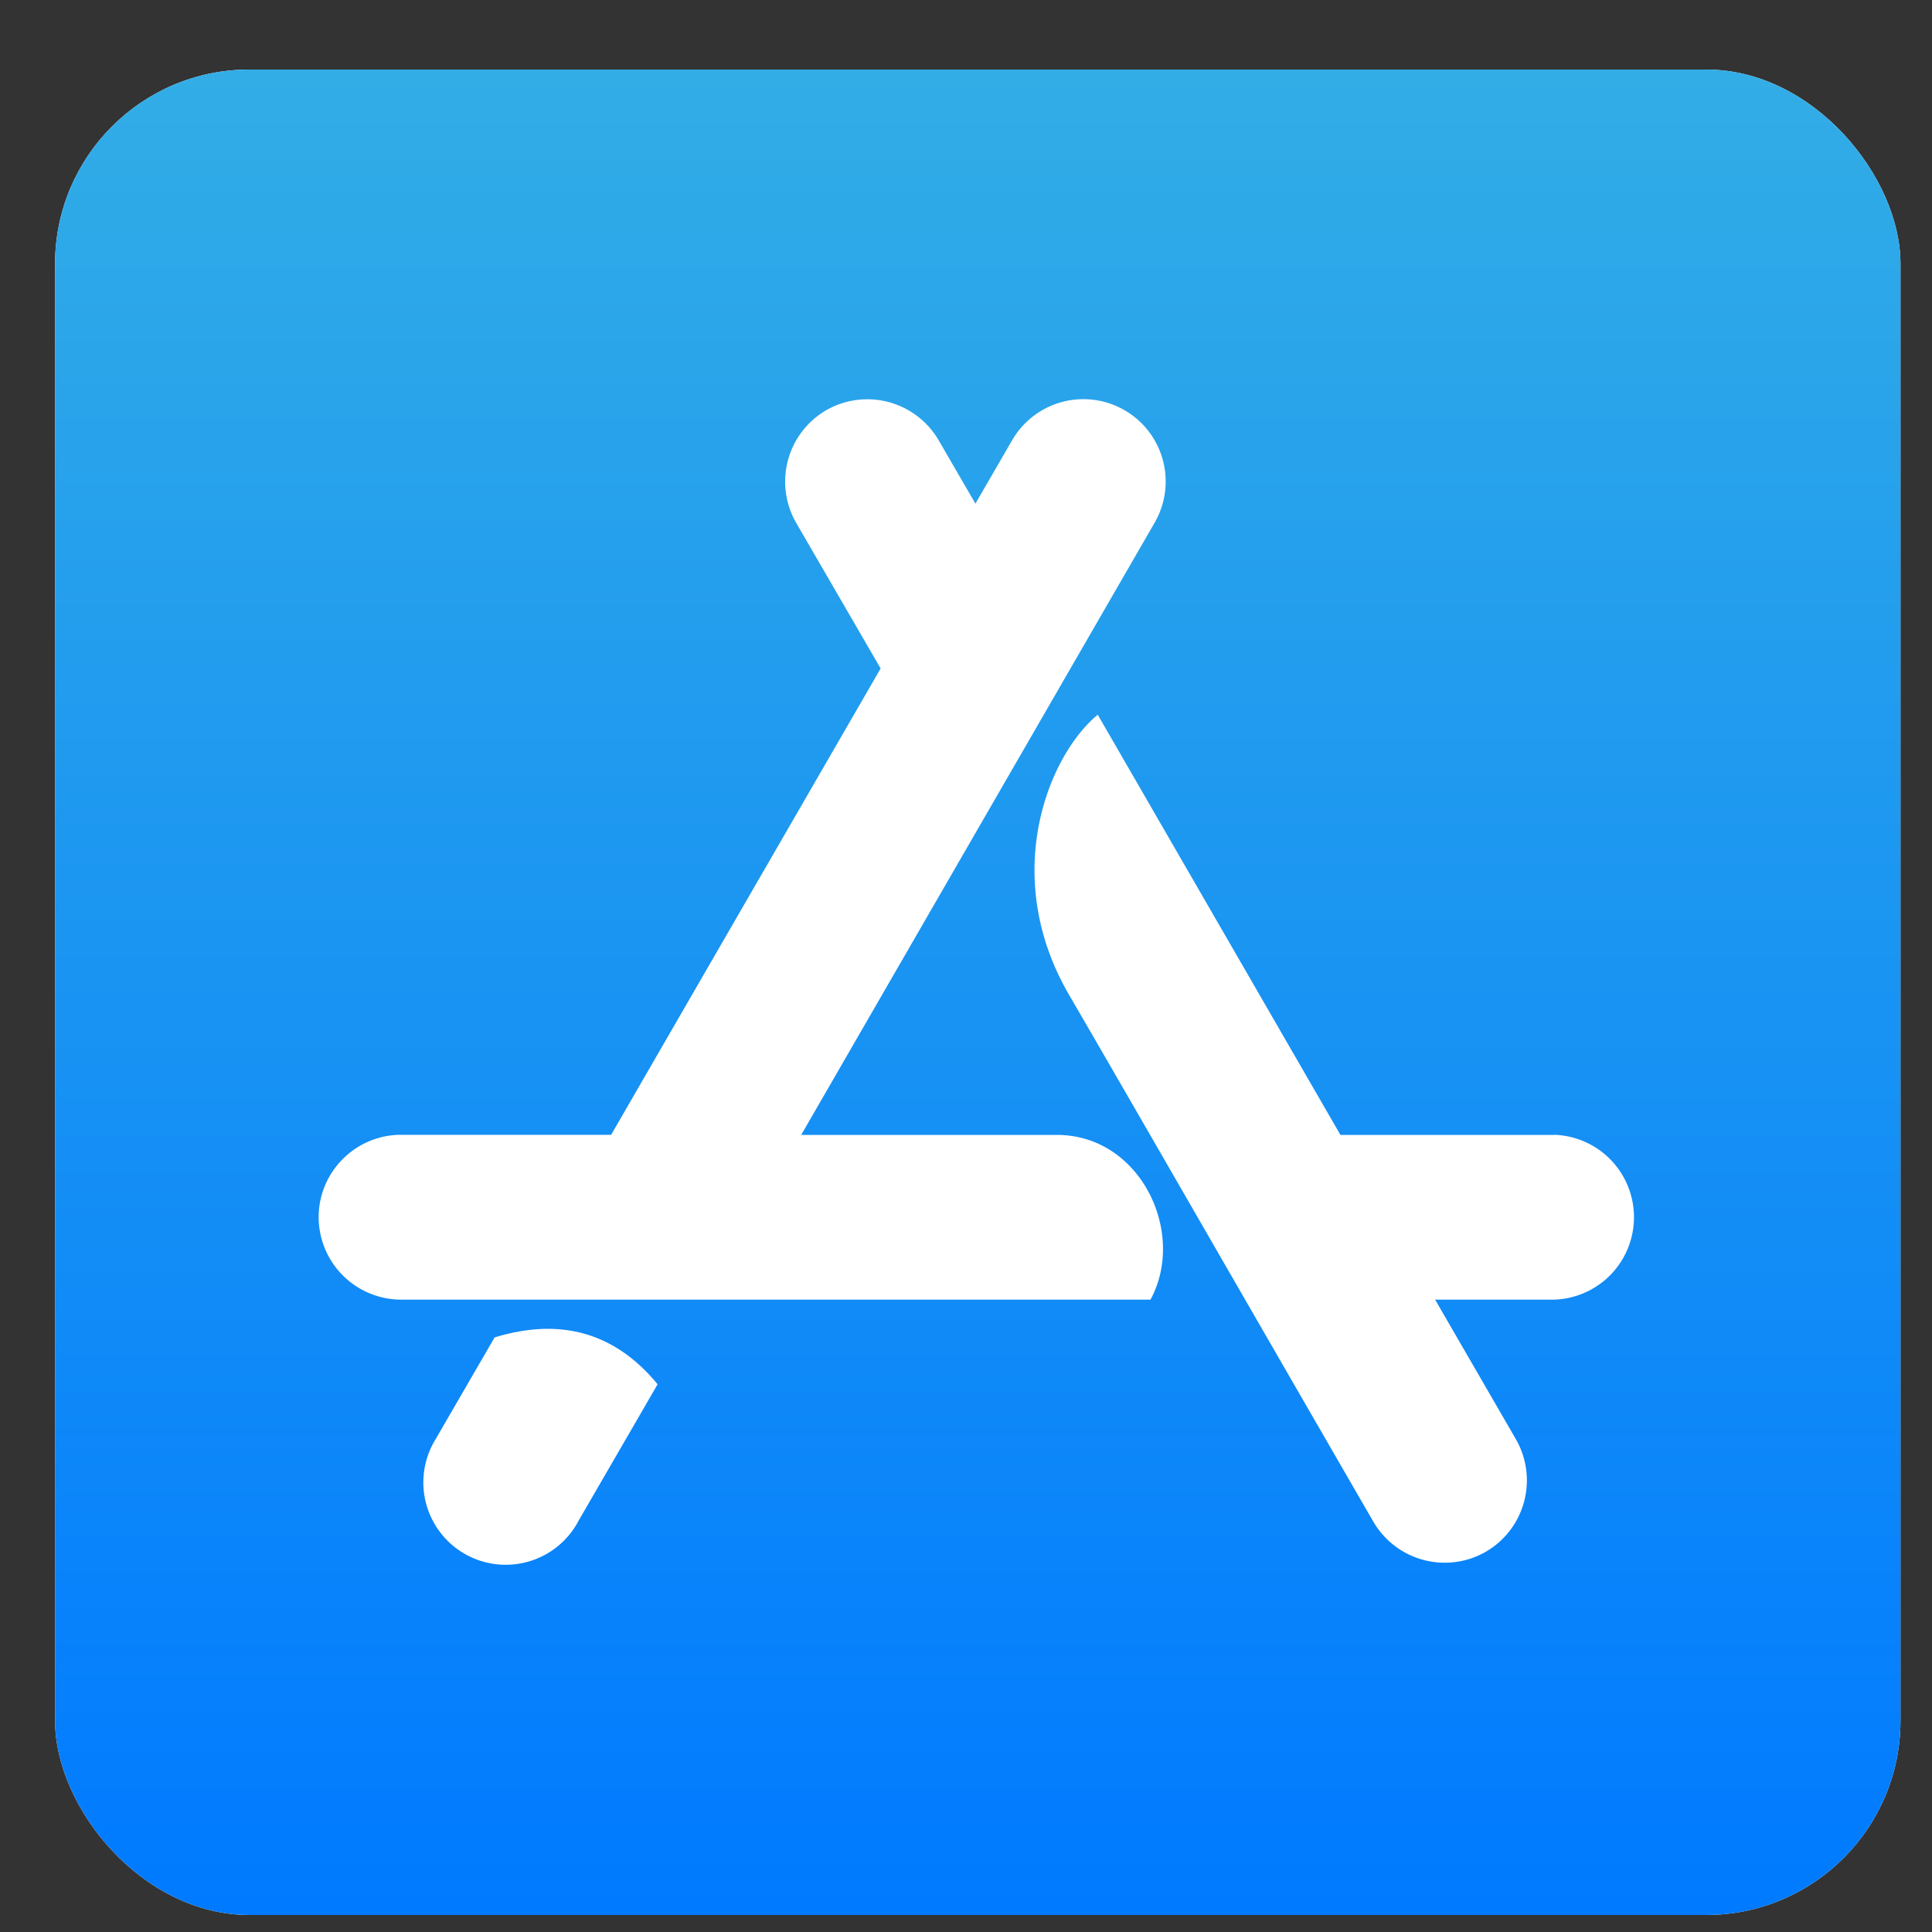 <svg width="16" height="16" fill="none" xmlns="http://www.w3.org/2000/svg"><rect width="100%" height="100%" fill="#333333" stroke="none"/><g clip-path="url(#clip0_3746_56840)"><path fill="#fff" d="M-3.565-3.846h24.131v24.131H-3.565z"/><path d="M.456 14.403c0 .805.652 1.456 1.456 1.456h12.372c.804 0 1.455-.651 1.455-1.456V2.032c0-.804-.651-1.456-1.456-1.456H1.912c-.804 0-1.456.652-1.456 1.456v12.371zm4.332-1.802a.682.682 0 11-1.18-.683l.488-.842c.55-.168.999-.038 1.35.388L4.788 12.6zm8.087-3.203a.683.683 0 010 1.365h-.99l.669 1.156a.684.684 0 01-.249.932.684.684 0 01-.932-.25c-1.122-1.94-1.96-3.4-2.524-4.37-.57-.988-.164-1.978.242-2.312l2.01 3.48h1.774zm-9.554 0h1.74l2.232-3.862-.7-1.207a.684.684 0 01.25-.932.684.684 0 01.931.25l.304.524.304-.525a.681.681 0 111.18.683l-2.927 5.07h2.119c.689 0 1.075.808.774 1.364H3.321a.684.684 0 01-.682-.683c0-.376.307-.682.682-.682z" fill="url(#paint0_linear_3746_56840)"/></g><defs><linearGradient id="paint0_linear_3746_56840" x1="8.098" y1=".576" x2="8.098" y2="15.859" gradientUnits="userSpaceOnUse"><stop stop-color="#32ADE6"/><stop offset="1" stop-color="#007AFF"/></linearGradient><clipPath id="clip0_3746_56840"><rect x=".456" y=".576" width="15.283" height="15.283" rx="1.609" fill="#fff"/></clipPath></defs></svg>